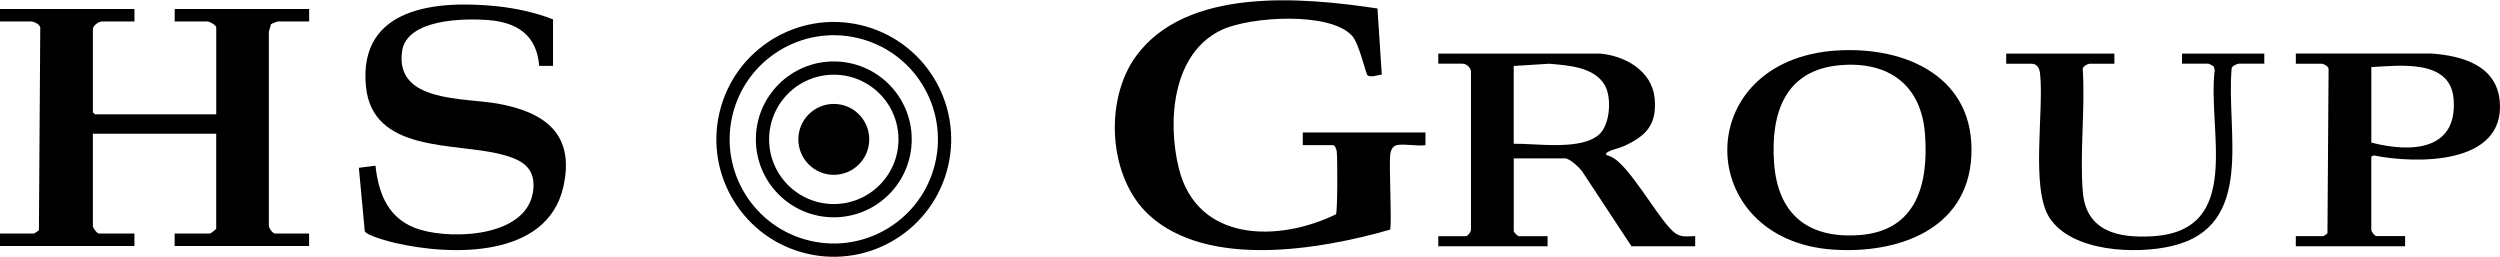 <?xml version="1.0" encoding="UTF-8"?>
<svg id="Layer_1" data-name="Layer 1" xmlns="http://www.w3.org/2000/svg" width="8.75in" height=".9in" viewBox="0 0 629.71 64.58">
  <defs>
    <style>
      .cls-1 {
        fill: none;
        stroke: #000;
        stroke-miterlimit: 10;
        stroke-width: 3.34px;
      }
    </style>
  </defs>
  <path d="M33.87,2.18v3.14h-8.2c-.76,0-2.27.98-2.27,1.92v20.95l.52.52h30.55V6.89c0-.71-1.67-1.57-2.27-1.57h-8.2v-3.14h33.87v3.14h-7.86c-.17,0-1.58.53-1.75.69l-.54,1.91v48.55c-.16.76.94,2.26,1.59,2.26h8.55v3.14h-33.87v-3.14h8.9c.18,0,1.57-1.08,1.57-1.22v-23.92h-31.07v23.22c0,.5,1.03,1.92,1.57,1.92h8.9v3.14H0v-3.14h8.55c.08,0,1.13-.69,1.25-.85l.34-50.67c.25-1.05-1.55-1.9-2.28-1.9H0v-3.14h33.87Z"/>
  <path d="M139.3,16.49h-3.49c-.6-7.67-5.45-10.94-12.75-11.52-6.16-.49-20.65-.33-21.79,7.88-1.79,12.94,15.63,11.62,24.13,13.16,11.78,2.14,19.46,7.58,16.52,20.86-4.02,18.16-28.34,17.51-42.5,14.2-1.33-.31-7.13-1.83-7.54-2.93l-1.49-15.97,4.19-.53c.81,7.55,3.54,13.84,11.28,16.13,8.69,2.58,27.61,1.71,28.5-10.44.41-5.58-3.43-7.34-8.12-8.55-11.71-3.03-32.51-.27-34.08-17.24C90.32,1.55,110.16-.07,125.16,1.48c4.65.48,9.81,1.58,14.14,3.31v11.7Z"/>
  <path d="M403,13.4c6.32.54,13.09,4.34,13.77,11.21.65,6.65-2.1,9.53-7.76,12.11-1.14.52-3.06.87-3.95,1.44-.35.22-.6.25-.49.78.63.14,1.36.46,1.9.8,4.14,2.62,10.21,13.29,14,17.5,2.21,2.45,3.21,2.29,6.52,2.14v2.56h-16.04l-12.51-18.99c-.76-.94-3.04-3.15-4.23-3.15h-12.92v18.31c0,.28.99,1.28,1.28,1.28h7.24v2.55h-27.53v-2.55h6.95c.53,0,1.42-1.22,1.28-1.84V18.35c.2-1.22-1.01-2.4-2.13-2.4h-6.1v-2.55h40.73ZM381.28,36.11c5.69-.1,17.36,1.83,21.73-2.54,2.54-2.54,2.97-9.04,1.27-12.09-2.64-4.75-9.28-5.09-14.06-5.52l-8.94.56v19.59Z"/>
  <path d="M462.69,12.63c17.43-1.11,34.98,6.74,33.85,26.75-1.05,18.53-18.73,24.48-34.78,23.4-35.28-2.37-36.18-47.79.93-50.16M463.54,16.32c-13.91,1.19-17.53,12-16.69,24.47.89,13.15,8.64,19.34,21.71,18.31,14.31-1.14,17.24-13.04,16.32-25.4-.92-12.42-9.19-18.41-21.34-17.38"/>
  <path d="M605.81,59.38v2.56h-27.53v-2.56h6.96c.07,0,.92-.56,1.01-.69l.28-41.19c.2-.86-1.26-1.55-1.86-1.55h-6.39v-2.56s34.2,0,34.2,0c7.72.56,16.41,3,17.17,12.07,1.35,16.07-21.12,15.74-31.78,13.59l-.58.31v18.45c0,.41.84,1.56,1.28,1.56h7.24ZM597.3,35.82c9.73,2.52,21.73,2.23,20.73-10.94-.77-10.16-13.53-8.45-20.73-8.08v19.02Z"/>
  <path d="M532.58,13.4v2.55h-6.1c-.6,0-2.06.69-1.86,1.55.62,9.96-.78,20.83,0,30.68.81,10.15,9.15,11.78,17.77,11.22,22.86-1.5,13.53-26.84,15.47-41.9l-.27-.87c-.12-.15-1.18-.68-1.3-.68h-6.67v-2.55h20.72v2.55h-6.39c-.45,0-1.91.61-1.84,1.29-1.44,15.9,6.13,39.6-14.99,44.62-9.04,2.15-25.39,1.56-30.95-7.21-4.71-7.42-1.27-26.86-2.32-36.28-.14-1.24-.72-2.41-2.13-2.41h-6.39v-2.55h27.25Z"/>
  <path d="M351.77,36.49c-1.02.22-1.49,1.37-1.6,2.3-.33,2.74.47,18.17-.04,18.96-17.57,5.04-45.9,9.9-60.7-3.68-10.26-9.41-11.36-28.86-3.34-39.94,12.74-17.59,42.03-14.92,60.87-12.09l1.09,16.67c-1.01.05-2.68.78-3.57.19-.45-.3-2.09-7.95-3.89-9.95-5.55-6.19-25.7-4.86-32.8-1.55-12.51,5.83-13.8,23.03-10.86,34.91,4.62,18.66,25.11,18.63,39.58,11.57.41-.68.4-14.29.19-15.83-.06-.47-.45-1.58-.91-1.58h-7.64v-3.2h30.9v3.2c-2.11.31-5.34-.42-7.28,0"/>
  <circle class="cls-1" cx="210.02" cy="35.01" r="27.9" transform="translate(127.7 231.37) rotate(-76.72)"/>
  <path class="cls-1" d="M227.98,35.01c0,9.92-8.04,17.96-17.96,17.96s-17.96-8.04-17.96-17.96,8.04-17.96,17.96-17.96,17.96,8.04,17.96,17.96Z"/>
  <path d="M218.95,35.01c0,4.93-4,8.93-8.93,8.93s-8.93-4-8.93-8.93,4-8.93,8.93-8.93,8.93,4,8.93,8.93"/>
</svg>
